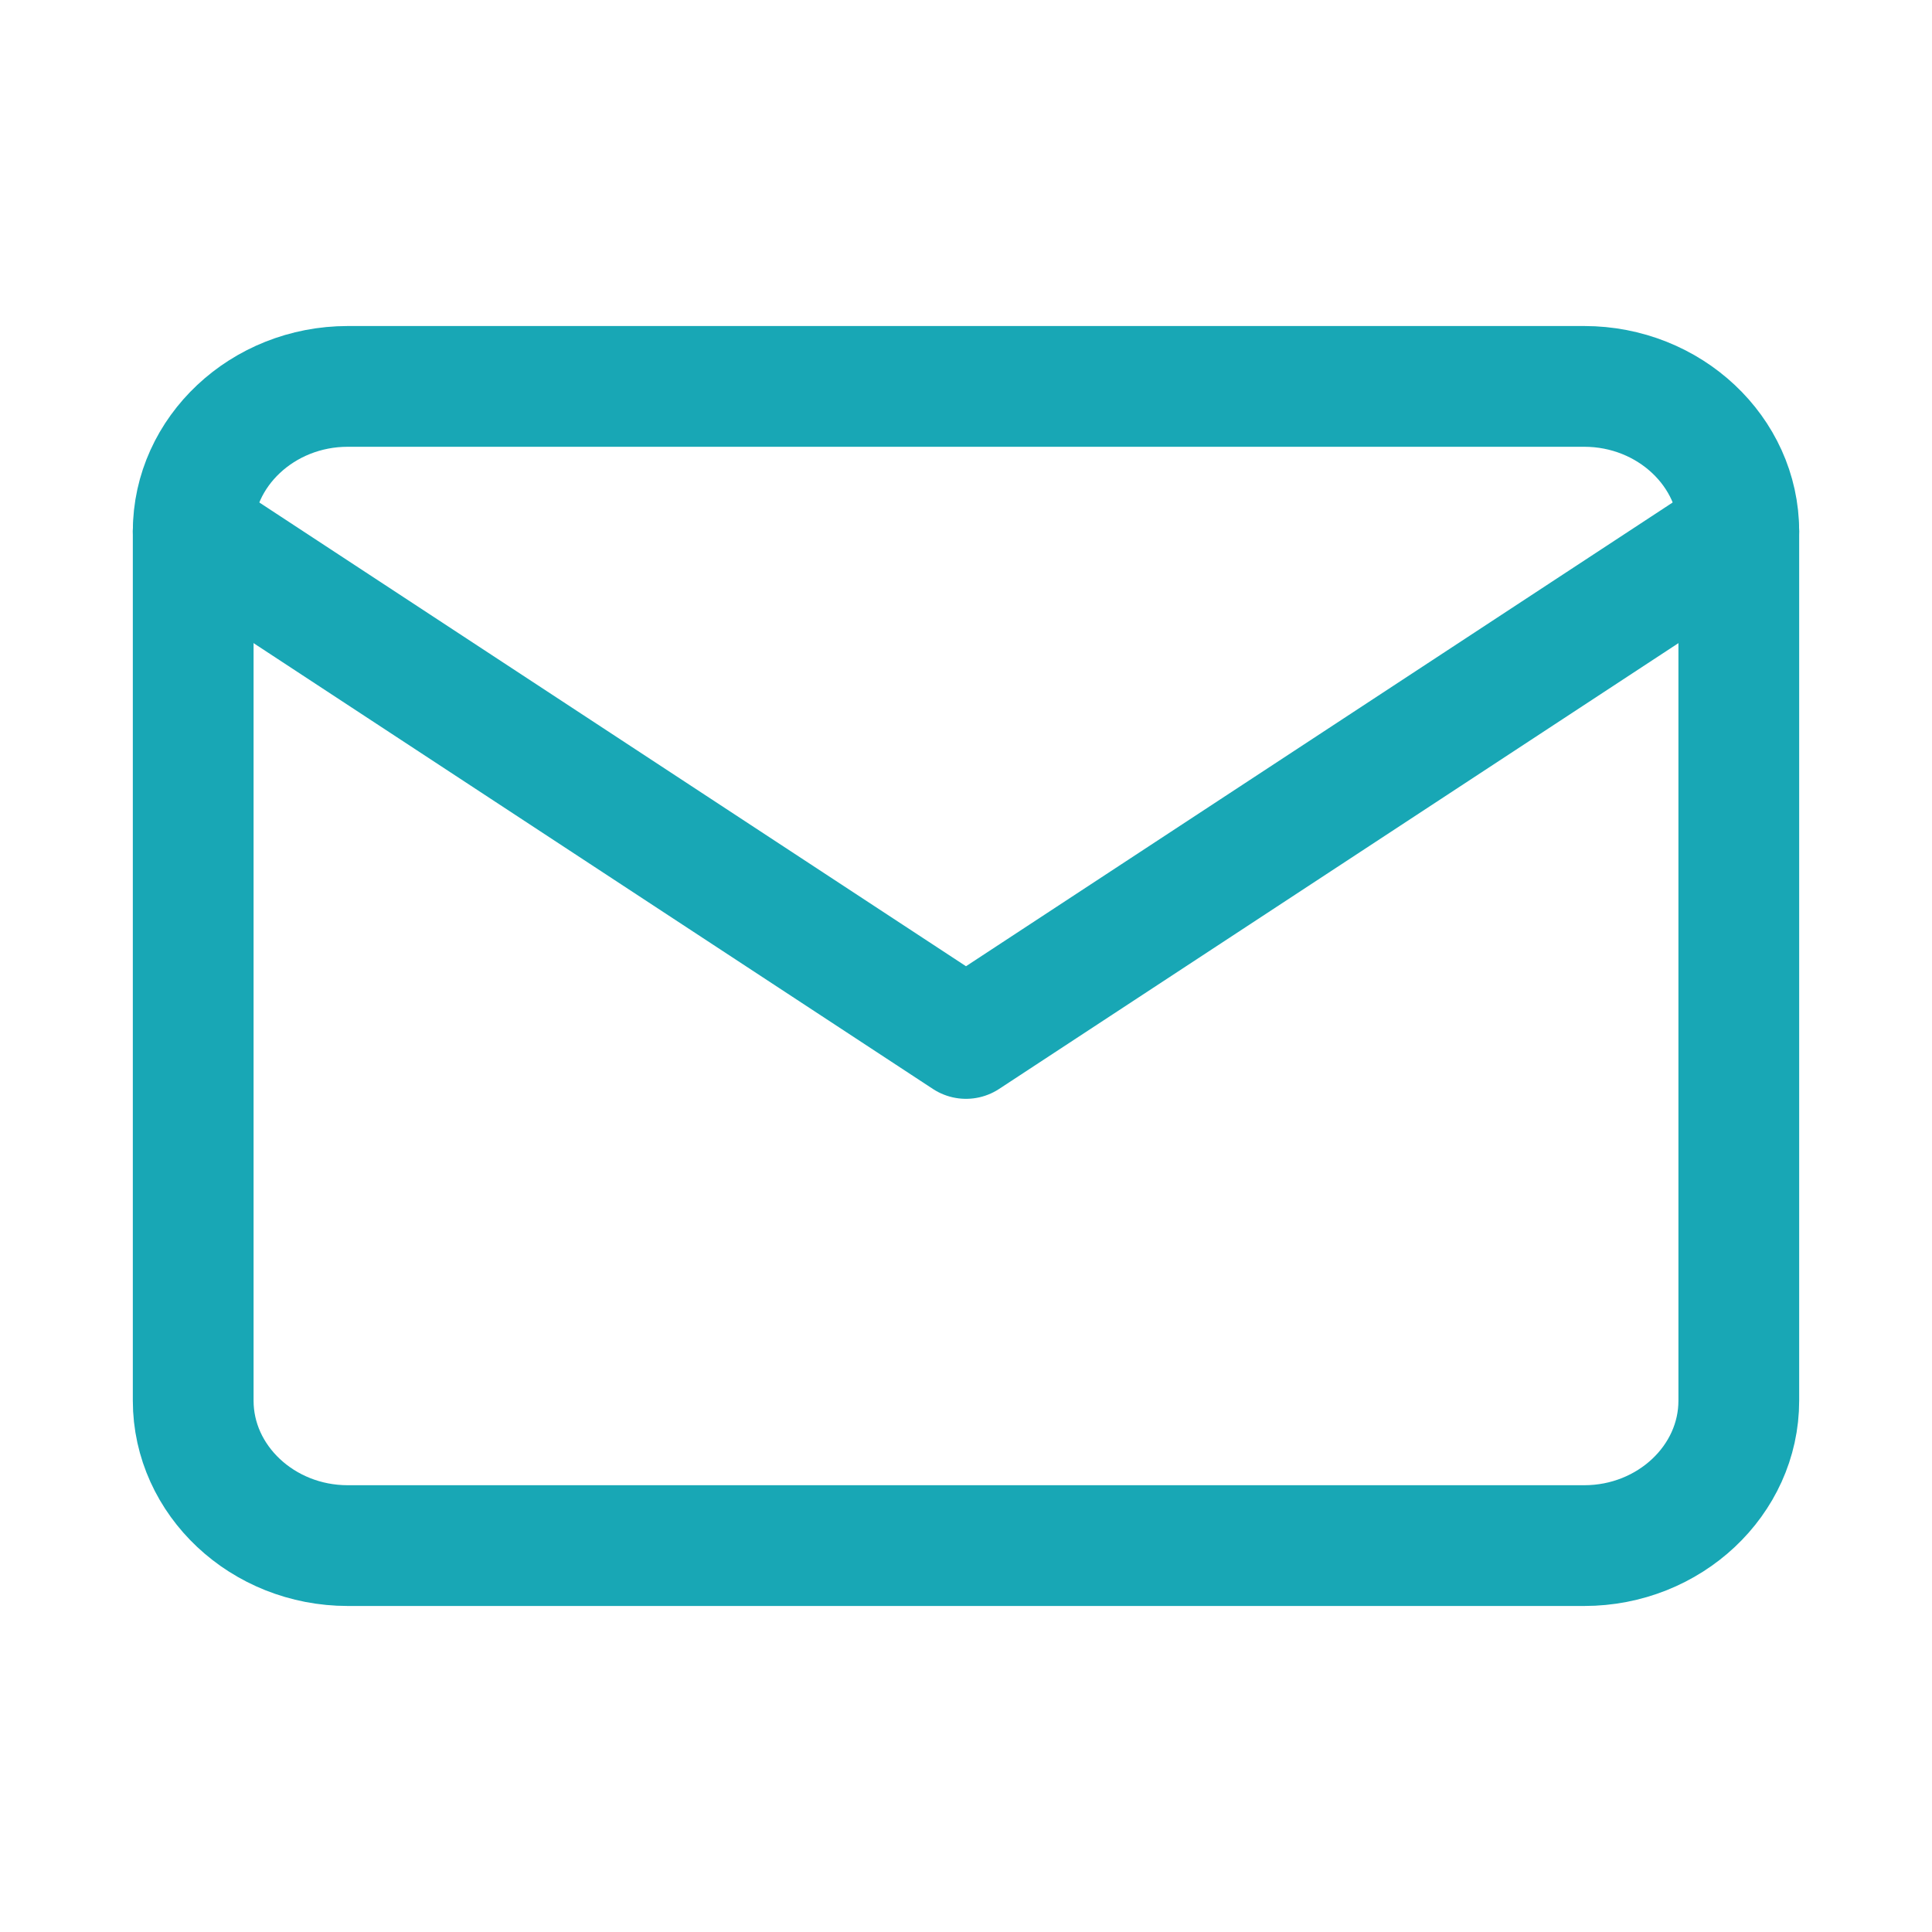 <svg width="24" height="24" viewBox="0 0 24 24" fill="none" xmlns="http://www.w3.org/2000/svg">
<g id="&#208;&#161;&#208;&#190;&#208;&#190;&#208;&#177;&#209;&#137;&#208;&#181;&#208;&#189;&#208;&#184;&#208;&#181;">
<g id="Group">
<path id="Vector" d="M4.32 4.8H19.68C20.736 4.8 21.6 5.61 21.6 6.6V17.4C21.6 18.39 20.736 19.2 19.68 19.2H4.32C3.264 19.2 2.4 18.39 2.4 17.4V6.6C2.4 5.61 3.264 4.8 4.32 4.8Z" stroke="#18A7B5" stroke-width="1.5" stroke-linecap="round" stroke-linejoin="round"/>
<path id="Vector_2" d="M21.6 6.6L12 12.9L2.4 6.6" stroke="#18A7B5" stroke-width="1.5" stroke-linecap="round" stroke-linejoin="round"/>
</g>
</g>
</svg>
